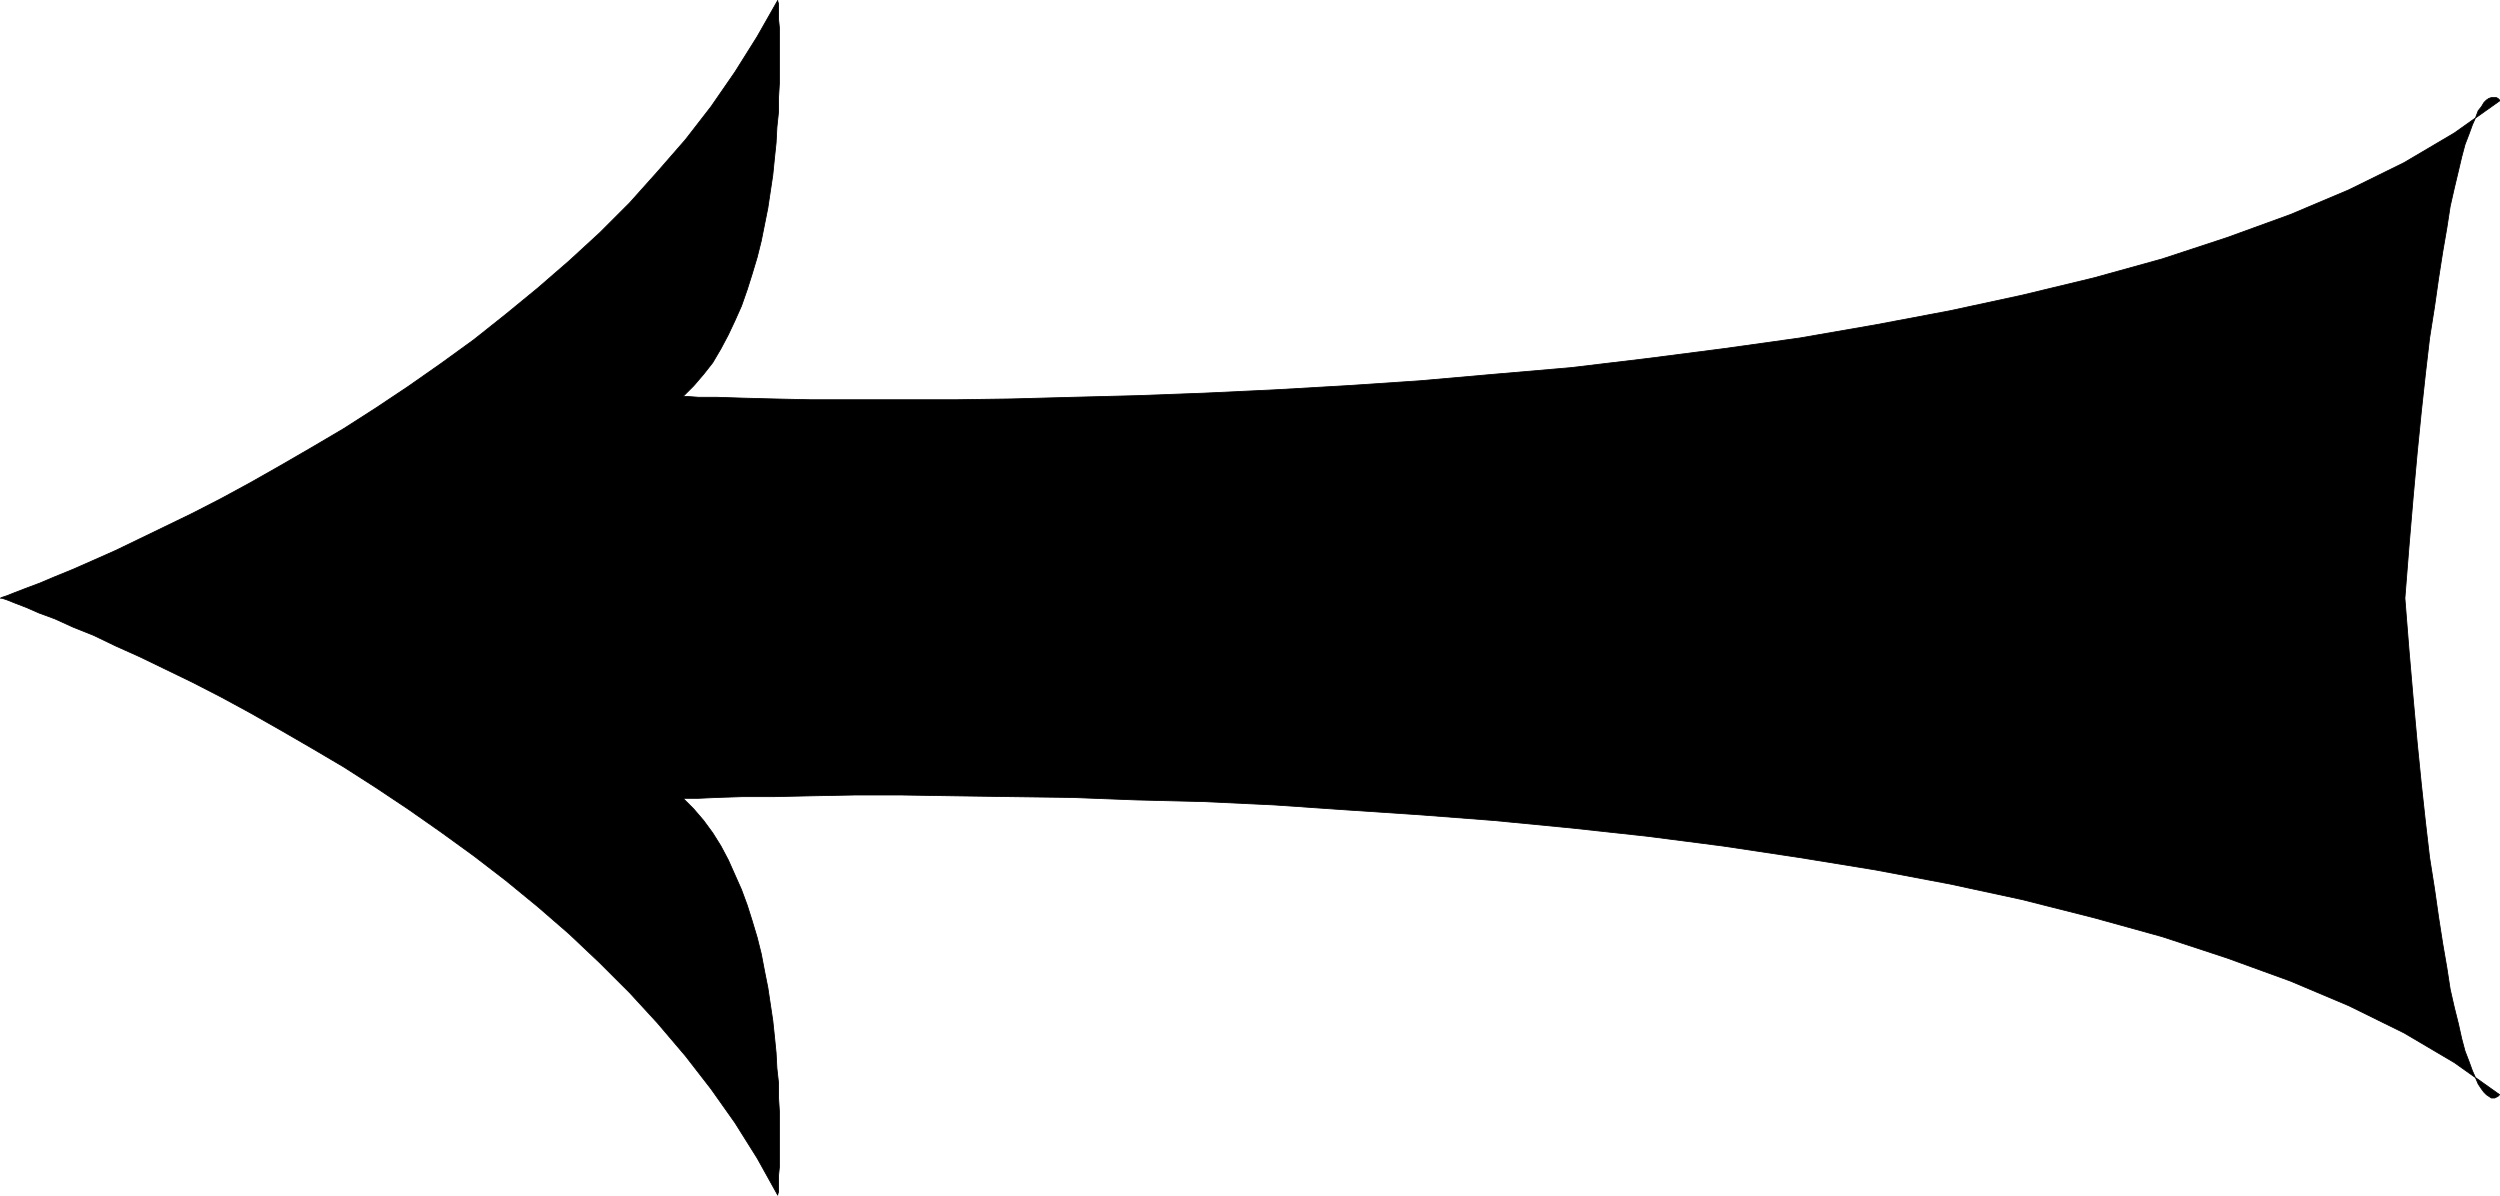 <?xml version="1.0" encoding="UTF-8" standalone="no"?>
<svg
   version="1.0"
   width="129.809mm"
   height="62.076mm"
   id="svg2"
   sodipodi:docname="Arrow 0206.wmf"
   xmlns:inkscape="http://www.inkscape.org/namespaces/inkscape"
   xmlns:sodipodi="http://sodipodi.sourceforge.net/DTD/sodipodi-0.dtd"
   xmlns="http://www.w3.org/2000/svg"
   xmlns:svg="http://www.w3.org/2000/svg">
  <sodipodi:namedview
     id="namedview2"
     pagecolor="#ffffff"
     bordercolor="#000000"
     borderopacity="0.25"
     inkscape:showpageshadow="2"
     inkscape:pageopacity="0.0"
     inkscape:pagecheckerboard="0"
     inkscape:deskcolor="#d1d1d1"
     inkscape:document-units="mm" />
  <defs
     id="defs1">
    <pattern
       id="WMFhbasepattern"
       patternUnits="userSpaceOnUse"
       width="6"
       height="6"
       x="0"
       y="0" />
  </defs>
  <path
     style="fill:#000000;fill-opacity:1;fill-rule:evenodd;stroke:none"
     d="m 0.081,117.389 0.323,-0.162 0.97,-0.323 1.616,-0.646 2.101,-0.808 2.586,-0.969 3.07,-1.293 3.555,-1.454 4.04,-1.777 4.363,-1.939 4.686,-2.262 5.01,-2.424 5.333,-2.585 5.656,-2.908 5.656,-3.07 5.979,-3.393 6.141,-3.555 6.302,-3.716 6.302,-4.04 6.302,-4.201 6.464,-4.524 6.464,-4.686 6.302,-5.009 6.302,-5.171 6.141,-5.332 5.979,-5.494 5.818,-5.817 5.494,-6.14 5.494,-6.302 5.01,-6.463 4.686,-6.786 4.363,-6.948 4.04,-7.11 v 0.162 l 0.162,0.485 V 1.535 2.505 3.797 l 0.162,1.616 v 1.777 2.101 2.101 2.585 2.424 l -0.162,2.747 v 2.747 l -0.323,3.07 -0.162,3.07 -0.323,3.07 -0.323,3.232 -0.485,3.232 -0.485,3.232 -0.646,3.232 -0.646,3.232 -0.808,3.232 -0.97,3.232 -0.97,3.07 -1.131,3.232 -1.293,2.908 -1.293,2.747 -1.454,2.747 -1.616,2.747 -1.778,2.262 -1.939,2.262 -2.101,2.101 h 0.808 l 2.262,0.162 h 3.555 l 5.01,0.162 6.141,0.162 7.434,0.162 h 8.403 9.373 10.342 l 11.15,-0.162 11.958,-0.323 12.605,-0.323 13.09,-0.485 13.736,-0.646 14.059,-0.808 14.544,-0.969 14.706,-1.293 15.029,-1.293 14.867,-1.777 15.029,-1.939 15.029,-2.101 14.867,-2.585 14.544,-2.747 14.221,-3.07 14.059,-3.393 13.413,-3.716 12.766,-4.201 12.443,-4.524 11.474,-4.847 10.827,-5.332 9.858,-5.817 8.888,-6.302 v 0 -0.162 l -0.162,-0.162 -0.162,-0.162 -0.323,-0.162 h -0.323 -0.323 -0.323 l -0.485,0.162 -0.485,0.323 -0.485,0.485 -0.485,0.808 -0.646,0.808 -0.485,1.293 -0.646,1.454 -0.646,1.777 -0.808,2.101 -0.646,2.424 -0.646,2.747 -0.808,3.393 -0.808,3.555 -0.646,4.201 -0.808,4.686 -0.808,5.171 -0.808,5.655 -0.97,6.14 -0.808,6.948 -0.808,7.433 -0.808,8.079 -0.808,8.887 -0.808,9.533 -0.808,10.18 0.808,10.18 0.808,9.372 0.808,8.887 0.808,8.079 0.808,7.433 0.808,6.948 0.97,6.14 0.808,5.655 0.808,5.171 0.808,4.686 0.646,4.201 0.808,3.555 0.808,3.232 0.646,2.908 0.646,2.424 0.808,2.101 0.646,1.777 0.646,1.454 0.485,1.131 0.646,0.969 0.485,0.646 0.485,0.485 0.485,0.323 0.485,0.323 h 0.323 0.323 l 0.323,-0.162 0.323,-0.162 0.162,-0.162 0.162,-0.162 v 0 0 l -8.888,-6.302 -9.858,-5.817 -10.827,-5.332 -11.474,-4.847 -12.443,-4.524 -12.766,-4.201 -13.413,-3.716 -14.059,-3.555 -14.221,-3.07 -14.544,-2.747 -14.867,-2.424 -15.029,-2.262 -15.029,-1.939 -14.867,-1.616 -15.029,-1.454 -14.706,-1.131 -14.544,-0.969 -14.059,-0.969 -13.736,-0.646 -13.09,-0.323 -12.605,-0.485 -11.958,-0.162 -11.15,-0.162 -10.342,-0.162 h -9.373 l -8.403,0.162 -7.434,0.162 h -6.141 l -5.01,0.162 -3.555,0.162 h -2.262 -0.808 l 2.101,2.101 1.939,2.262 1.778,2.424 1.616,2.585 1.454,2.747 1.293,2.908 1.293,2.908 1.131,3.07 0.97,3.07 0.97,3.232 0.808,3.232 0.646,3.393 0.646,3.232 0.485,3.232 0.485,3.232 0.323,3.07 0.323,3.232 0.162,3.07 0.323,2.908 v 2.908 l 0.162,2.585 v 2.585 2.424 2.262 1.939 1.777 l -0.162,1.616 v 1.293 1.131 0.808 l -0.162,0.485 v 0.162 l -4.04,-7.271 -4.363,-6.948 -4.686,-6.625 -5.01,-6.463 -5.494,-6.463 -5.494,-5.979 -5.818,-5.817 -5.979,-5.655 -6.141,-5.332 -6.302,-5.171 -6.302,-4.847 -6.464,-4.686 -6.464,-4.524 -6.302,-4.201 -6.302,-4.04 -6.302,-3.716 -6.141,-3.555 -5.979,-3.393 -5.656,-3.07 -5.656,-2.908 -5.333,-2.585 -5.01,-2.424 -4.686,-2.101 -4.363,-2.101 -4.04,-1.616 -3.555,-1.616 -3.07,-1.131 -2.586,-1.131 -2.101,-0.808 -1.616,-0.646 -0.97,-0.323 z"
     id="path1" />
  <path
     style="fill:none;stroke:#000000;stroke-width:0.162px;stroke-linecap:round;stroke-linejoin:round;stroke-miterlimit:4;stroke-dasharray:none;stroke-opacity:1"
     d="m 0.081,117.389 v 0 l 0.323,-0.162 0.97,-0.323 1.616,-0.646 2.101,-0.808 2.586,-0.969 3.07,-1.293 3.555,-1.454 4.04,-1.777 4.363,-1.939 4.686,-2.262 5.01,-2.424 5.333,-2.585 5.656,-2.908 5.656,-3.07 5.979,-3.393 6.141,-3.555 6.302,-3.716 6.302,-4.04 6.302,-4.201 6.464,-4.524 6.464,-4.686 6.302,-5.009 6.302,-5.171 6.141,-5.332 5.979,-5.494 5.818,-5.817 5.494,-6.14 5.494,-6.302 5.01,-6.463 4.686,-6.786 4.363,-6.948 4.04,-7.11 v 0 0.162 l 0.162,0.485 V 1.535 2.505 3.797 l 0.162,1.616 v 1.777 2.101 2.101 2.585 2.424 l -0.162,2.747 v 2.747 l -0.323,3.07 -0.162,3.07 -0.323,3.07 -0.323,3.232 -0.485,3.232 -0.485,3.232 -0.646,3.232 -0.646,3.232 -0.808,3.232 -0.97,3.232 -0.97,3.07 -1.131,3.232 -1.293,2.908 -1.293,2.747 -1.454,2.747 -1.616,2.747 -1.778,2.262 -1.939,2.262 -2.101,2.101 v 0 h 0.808 l 2.262,0.162 h 3.555 l 5.01,0.162 6.141,0.162 7.434,0.162 h 8.403 9.373 10.342 l 11.15,-0.162 11.958,-0.323 12.605,-0.323 13.09,-0.485 13.736,-0.646 14.059,-0.808 14.544,-0.969 14.706,-1.293 15.029,-1.293 14.867,-1.777 15.029,-1.939 15.029,-2.101 14.867,-2.585 14.544,-2.747 14.221,-3.07 14.059,-3.393 13.413,-3.716 12.766,-4.201 12.443,-4.524 11.474,-4.847 10.827,-5.332 9.858,-5.817 8.888,-6.302 v 0 0 -0.162 l -0.162,-0.162 -0.162,-0.162 -0.323,-0.162 h -0.323 -0.323 -0.323 l -0.485,0.162 -0.485,0.323 -0.485,0.485 -0.485,0.808 -0.646,0.808 -0.485,1.293 -0.646,1.454 -0.646,1.777 -0.808,2.101 -0.646,2.424 -0.646,2.747 -0.808,3.393 -0.808,3.555 -0.646,4.201 -0.808,4.686 -0.808,5.171 -0.808,5.655 -0.97,6.14 -0.808,6.948 -0.808,7.433 -0.808,8.079 -0.808,8.887 -0.808,9.533 -0.808,10.18 v 0 l 0.808,10.18 0.808,9.372 0.808,8.887 0.808,8.079 0.808,7.433 0.808,6.948 0.97,6.14 0.808,5.655 0.808,5.171 0.808,4.686 0.646,4.201 0.808,3.555 0.808,3.232 0.646,2.908 0.646,2.424 0.808,2.101 0.646,1.777 0.646,1.454 0.485,1.131 0.646,0.969 0.485,0.646 0.485,0.485 0.485,0.323 0.485,0.323 h 0.323 0.323 l 0.323,-0.162 0.323,-0.162 0.162,-0.162 0.162,-0.162 v 0 0 0 l -8.888,-6.302 -9.858,-5.817 -10.827,-5.332 -11.474,-4.847 -12.443,-4.524 -12.766,-4.201 -13.413,-3.716 -14.059,-3.555 -14.221,-3.07 -14.544,-2.747 -14.867,-2.424 -15.029,-2.262 -15.029,-1.939 -14.867,-1.616 -15.029,-1.454 -14.706,-1.131 -14.544,-0.969 -14.059,-0.969 -13.736,-0.646 -13.09,-0.323 -12.605,-0.485 -11.958,-0.162 -11.15,-0.162 -10.342,-0.162 h -9.373 l -8.403,0.162 -7.434,0.162 h -6.141 l -5.01,0.162 -3.555,0.162 h -2.262 -0.808 v 0 l 2.101,2.101 1.939,2.262 1.778,2.424 1.616,2.585 1.454,2.747 1.293,2.908 1.293,2.908 1.131,3.07 0.97,3.07 0.97,3.232 0.808,3.232 0.646,3.393 0.646,3.232 0.485,3.232 0.485,3.232 0.323,3.07 0.323,3.232 0.162,3.07 0.323,2.908 v 2.908 l 0.162,2.585 v 2.585 2.424 2.262 1.939 1.777 l -0.162,1.616 v 1.293 1.131 0.808 l -0.162,0.485 v 0.162 0 l -4.04,-7.271 -4.363,-6.948 -4.686,-6.625 -5.01,-6.463 -5.494,-6.463 -5.494,-5.979 -5.818,-5.817 -5.979,-5.655 -6.141,-5.332 -6.302,-5.171 -6.302,-4.847 -6.464,-4.686 -6.464,-4.524 -6.302,-4.201 -6.302,-4.04 -6.302,-3.716 -6.141,-3.555 -5.979,-3.393 -5.656,-3.07 -5.656,-2.908 -5.333,-2.585 -5.01,-2.424 -4.686,-2.101 -4.363,-2.101 -4.04,-1.616 -3.555,-1.616 -3.07,-1.131 -2.586,-1.131 -2.101,-0.808 -1.616,-0.646 -0.97,-0.323 H 0.081"
     id="path2" />
</svg>
